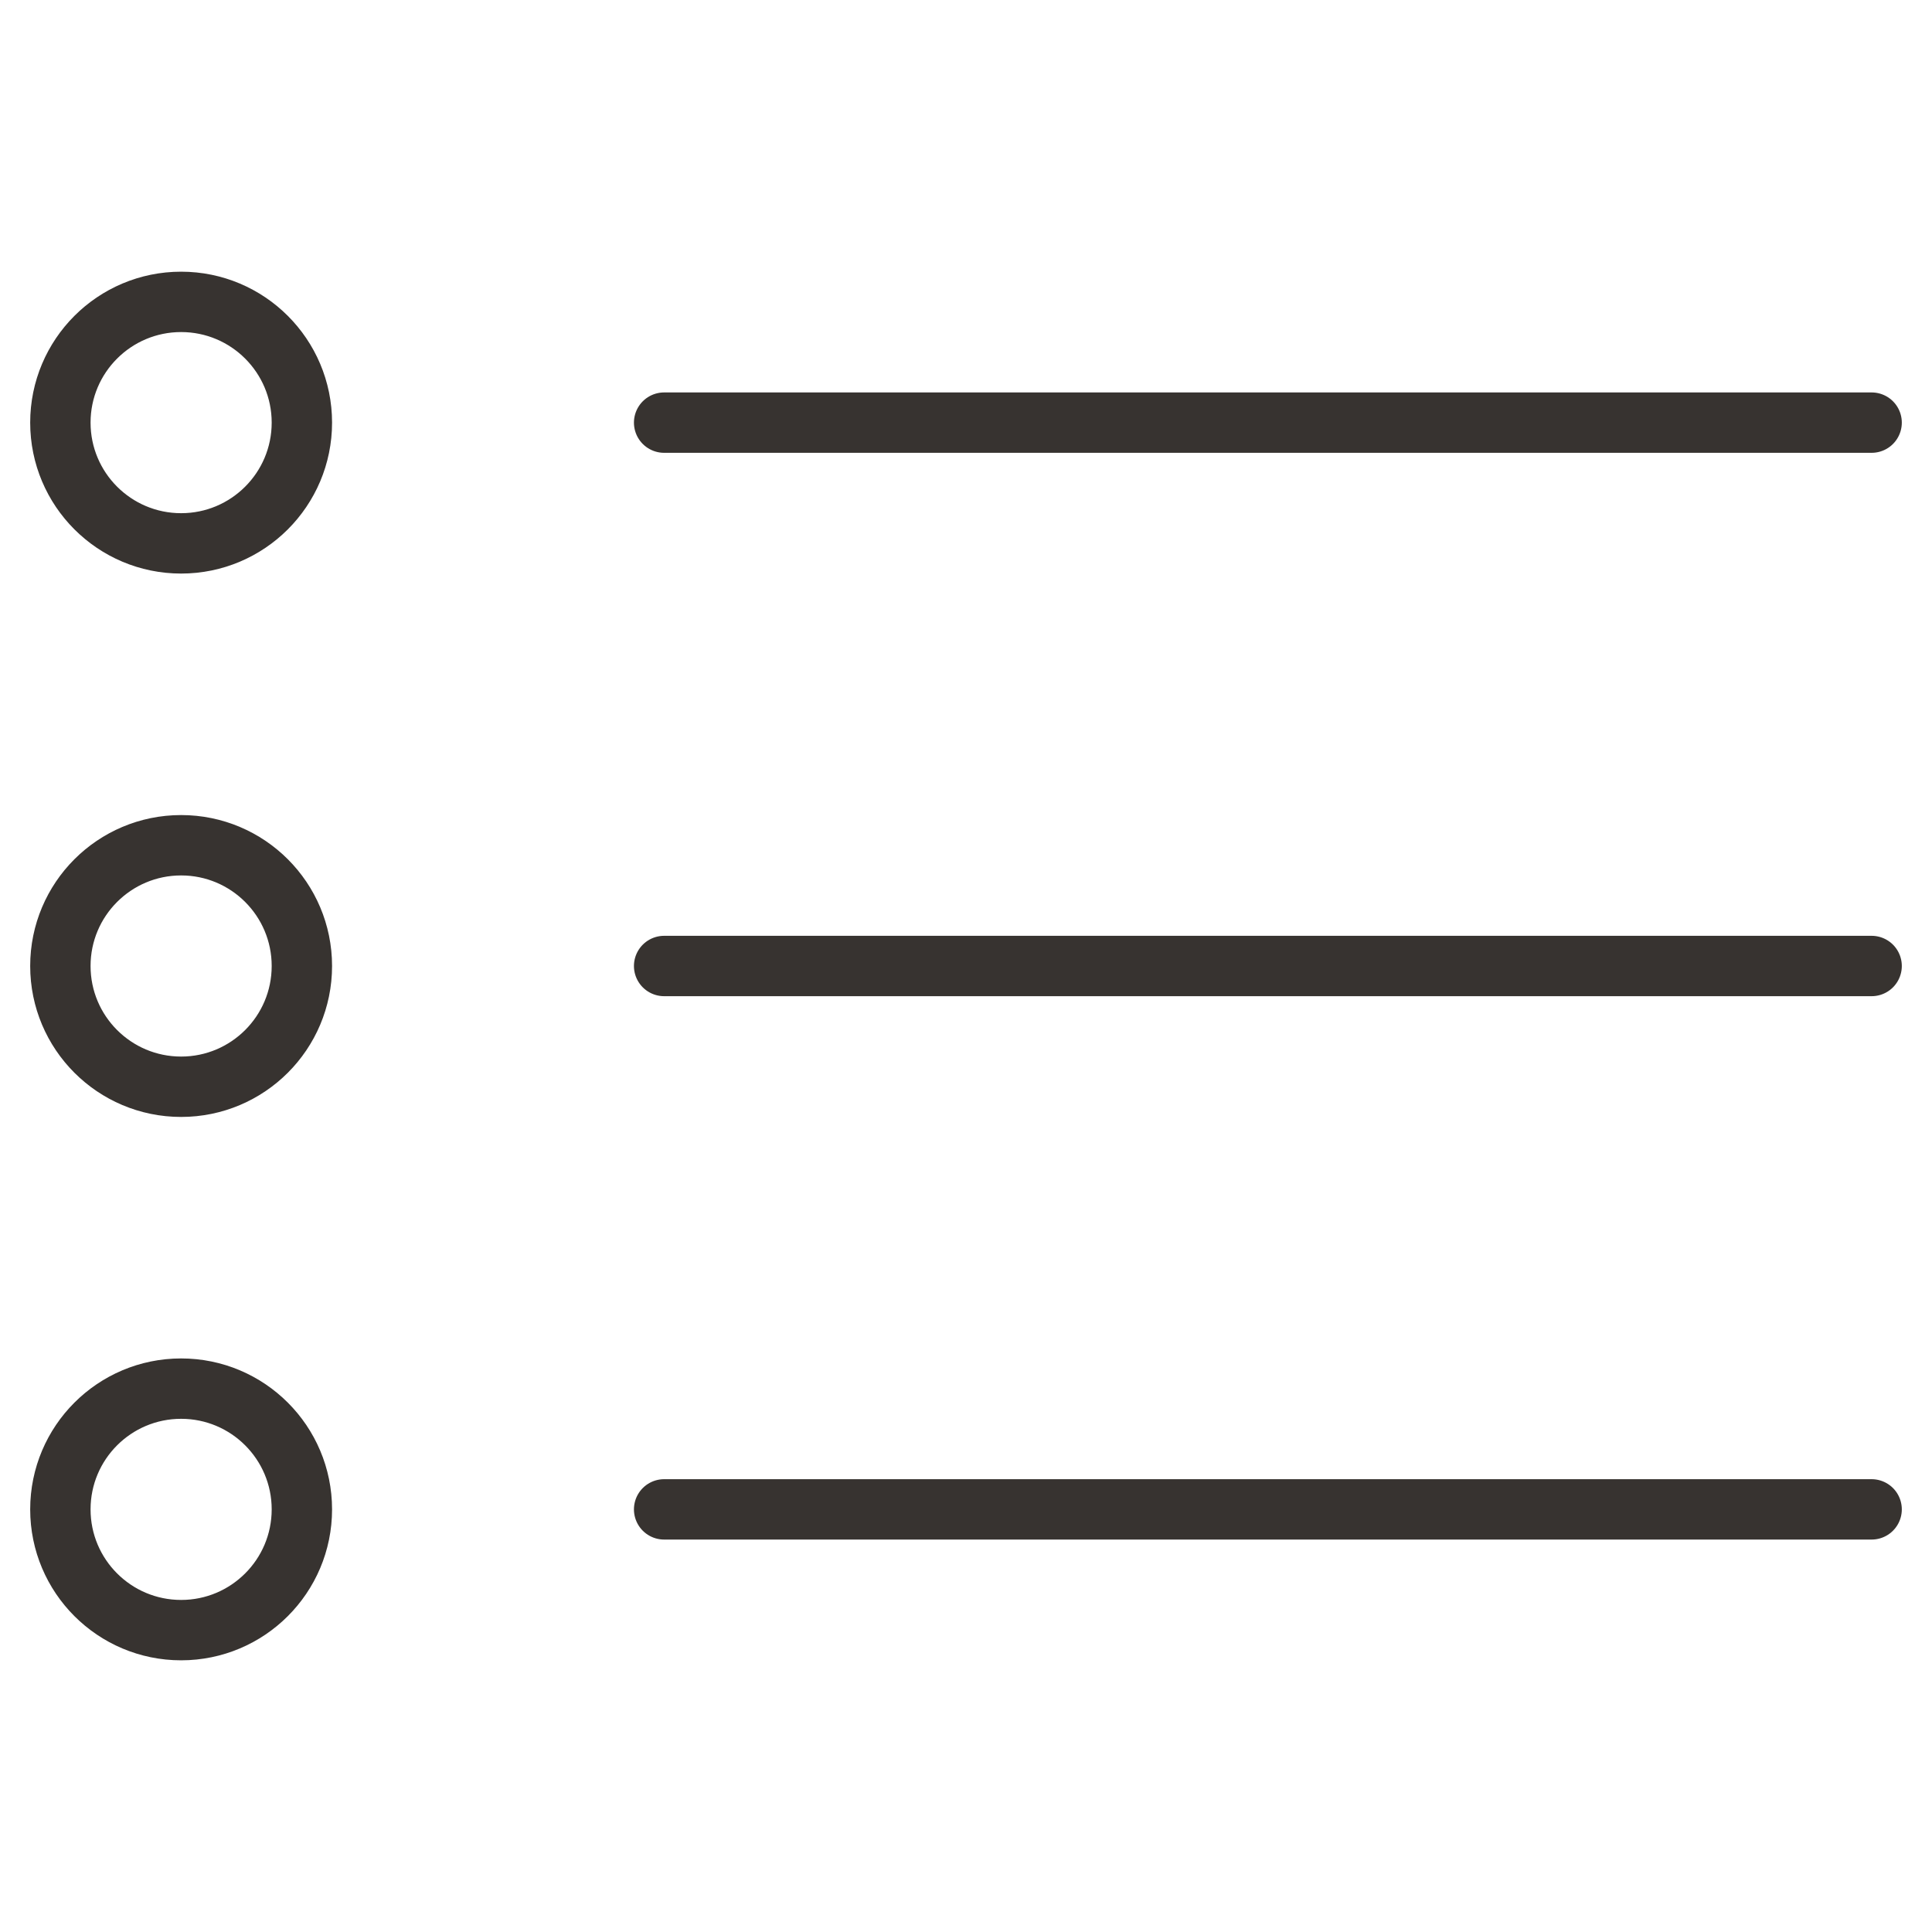 <?xml version="1.0" encoding="utf-8"?>
<!-- Generator: Adobe Illustrator 24.3.0, SVG Export Plug-In . SVG Version: 6.00 Build 0)  -->
<svg version="1.1" id="Layer_1" xmlns="http://www.w3.org/2000/svg" xmlns:xlink="http://www.w3.org/1999/xlink" x="0px" y="0px"
	 viewBox="0 0 64 64" style="enable-background:new 0 0 64 64;" xml:space="preserve">
<style type="text/css">
	.st0{fill:none;stroke:#373330;stroke-width:2;stroke-linecap:round;stroke-linejoin:round;stroke-miterlimit:10;}
</style>
<desc>A line styled icon from Orion Icon Library.</desc>
<circle class="st0" cx="6" cy="14" r="4"/>
<path class="st0" d="M22,14h40"/>
<circle class="st0" cx="6" cy="32" r="4"/>
<path class="st0" d="M22,32h40"/>
<circle class="st0" cx="6" cy="50" r="4"/>
<path class="st0" d="M22,50h40"/>
</svg>
